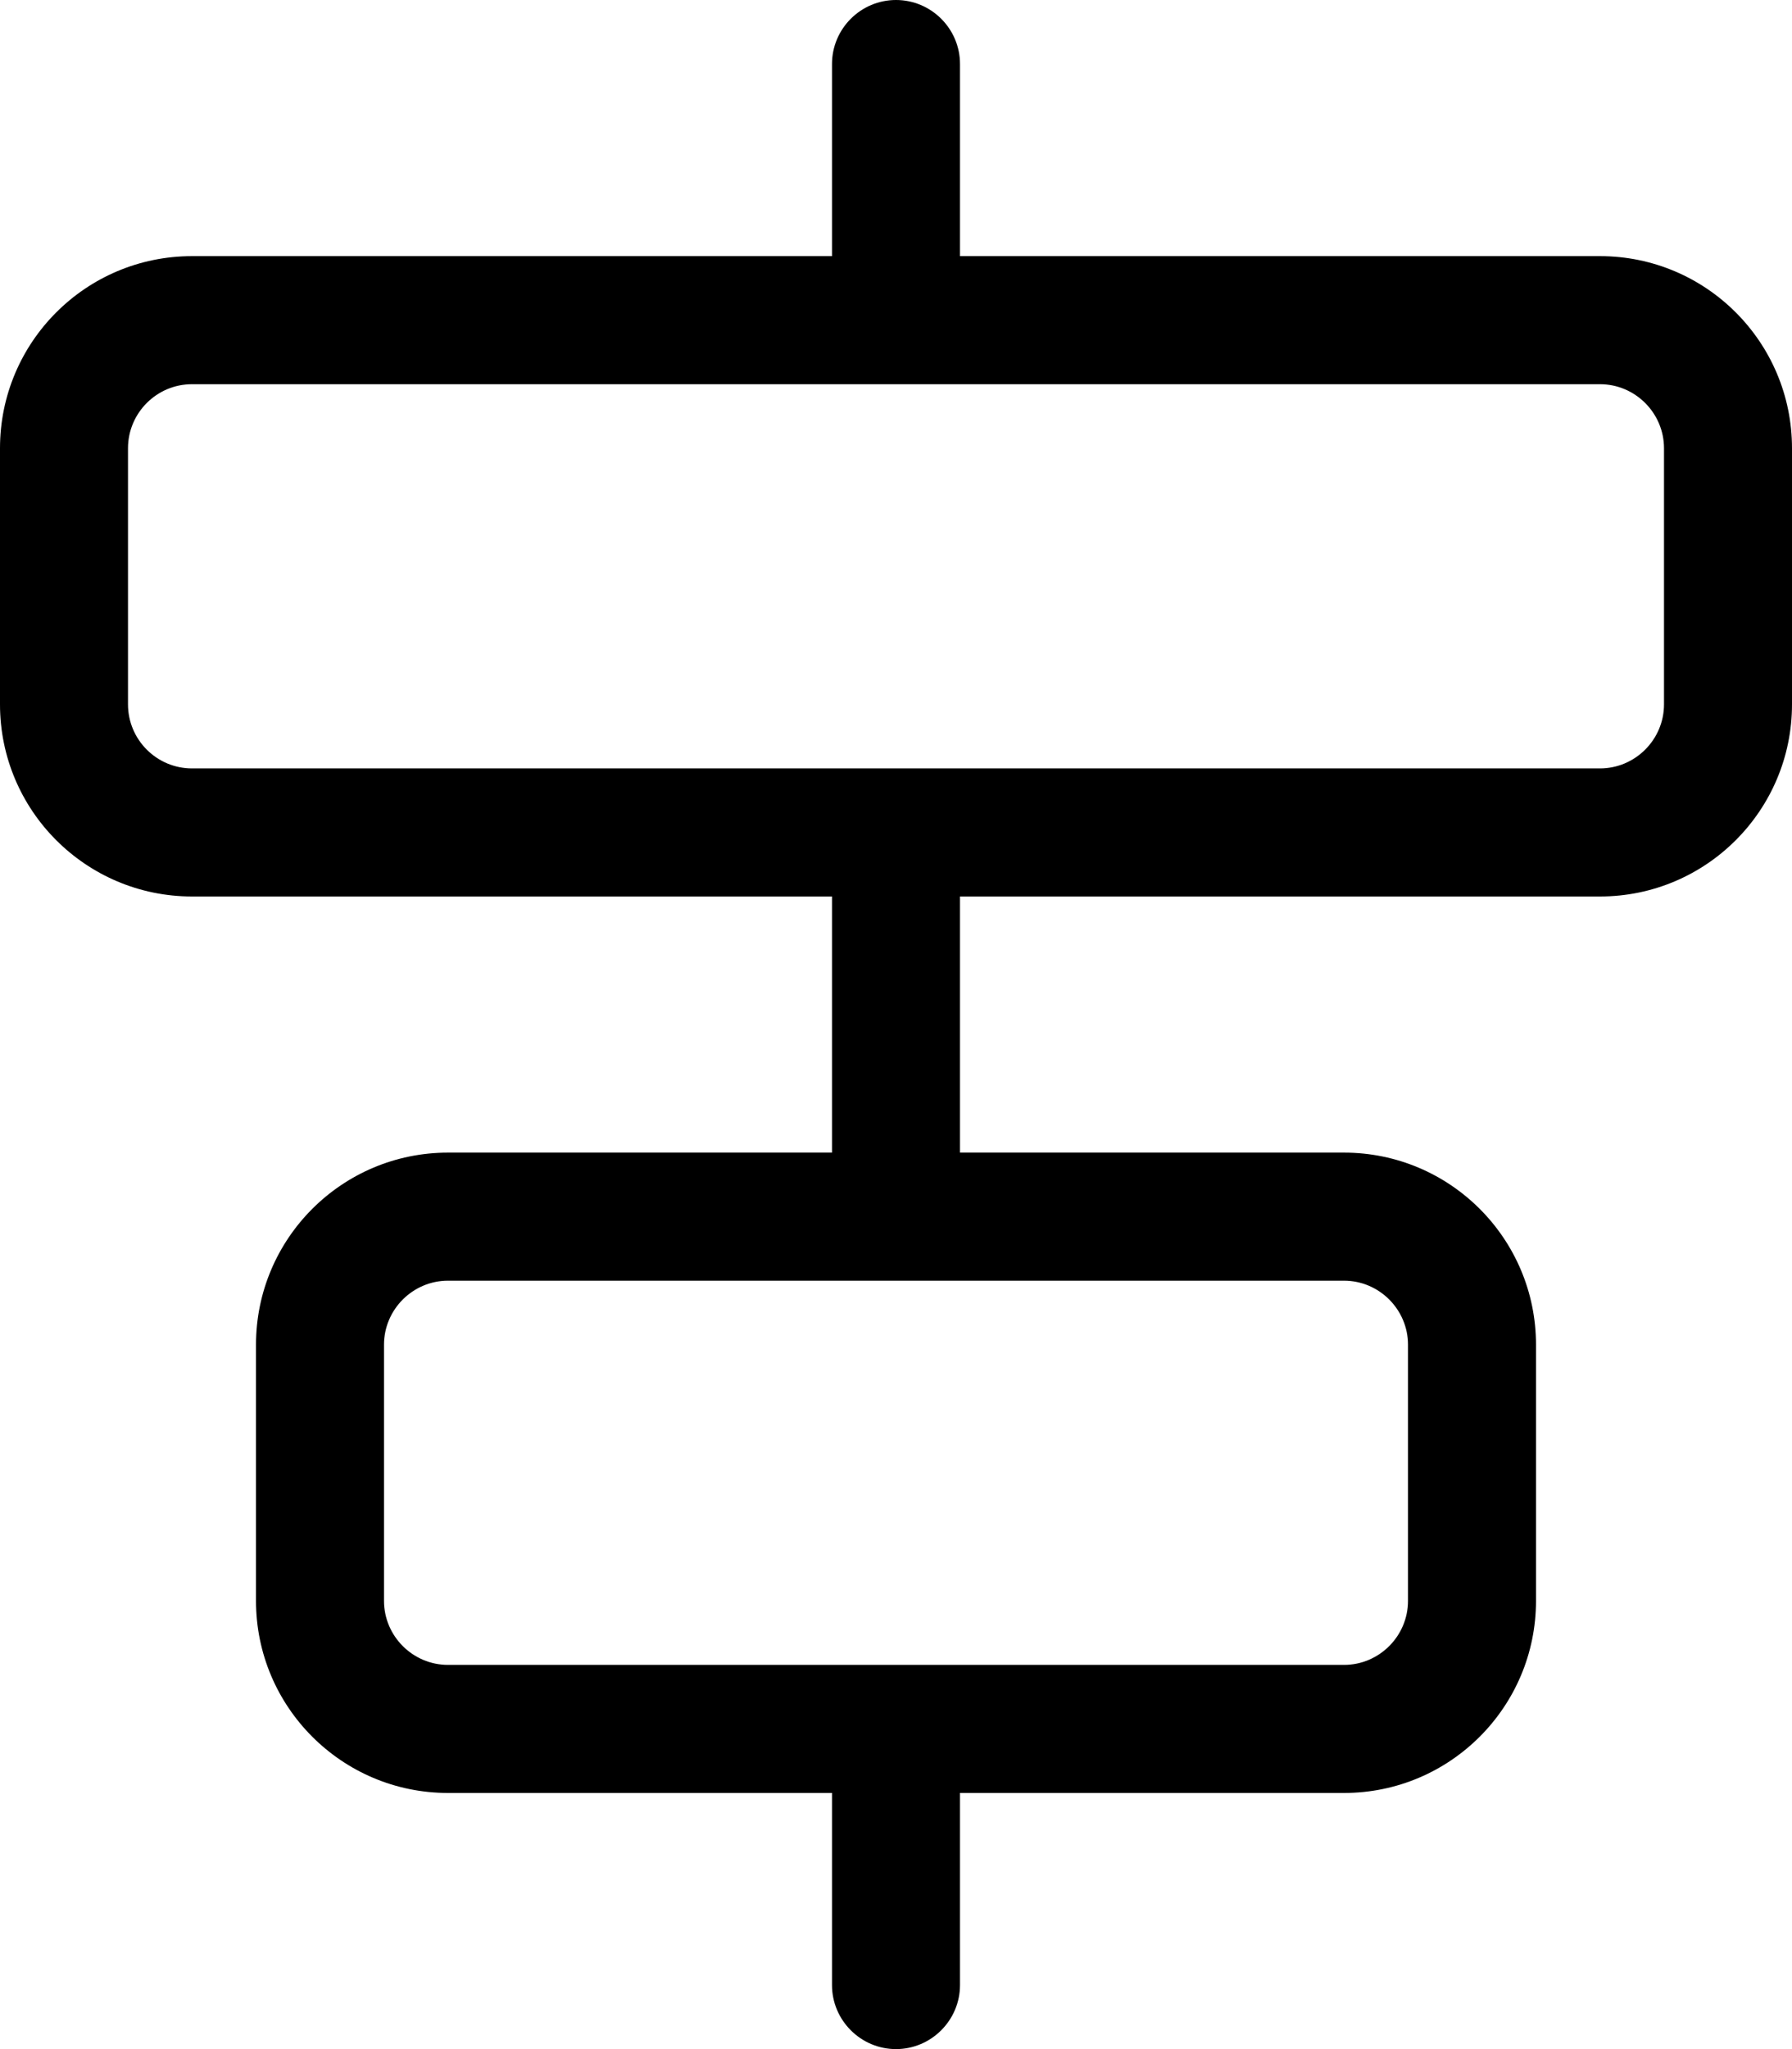 <svg xmlns="http://www.w3.org/2000/svg" viewBox="0 0 448 512"><!--! Font Awesome Pro 6.2.0 by @fontawesome - https://fontawesome.com License - https://fontawesome.com/license (Commercial License) Copyright 2022 Fonticons, Inc. --><path d="M240 288H336C362.5 288 384 309.5 384 336V400C384 426.5 362.5 448 336 448H240V496C240 504.8 232.8 512 224 512C215.2 512 208 504.8 208 496V448H112C85.49 448 64 426.5 64 400V336C64 309.5 85.49 288 112 288H208V224H48C21.49 224 0 202.5 0 176V112C0 85.49 21.49 64 48 64H208V16C208 7.164 215.2 0 224 0C232.8 0 240 7.164 240 16V64H400C426.5 64 448 85.49 448 112V176C448 202.5 426.5 224 400 224H240V288zM416 176V112C416 103.2 408.8 96 400 96H48C39.16 96 32 103.2 32 112V176C32 184.8 39.16 192 48 192H400C408.8 192 416 184.8 416 176zM112 320C103.2 320 96 327.2 96 336V400C96 408.8 103.2 416 112 416H336C344.8 416 352 408.8 352 400V336C352 327.2 344.8 320 336 320H112z"/></svg>